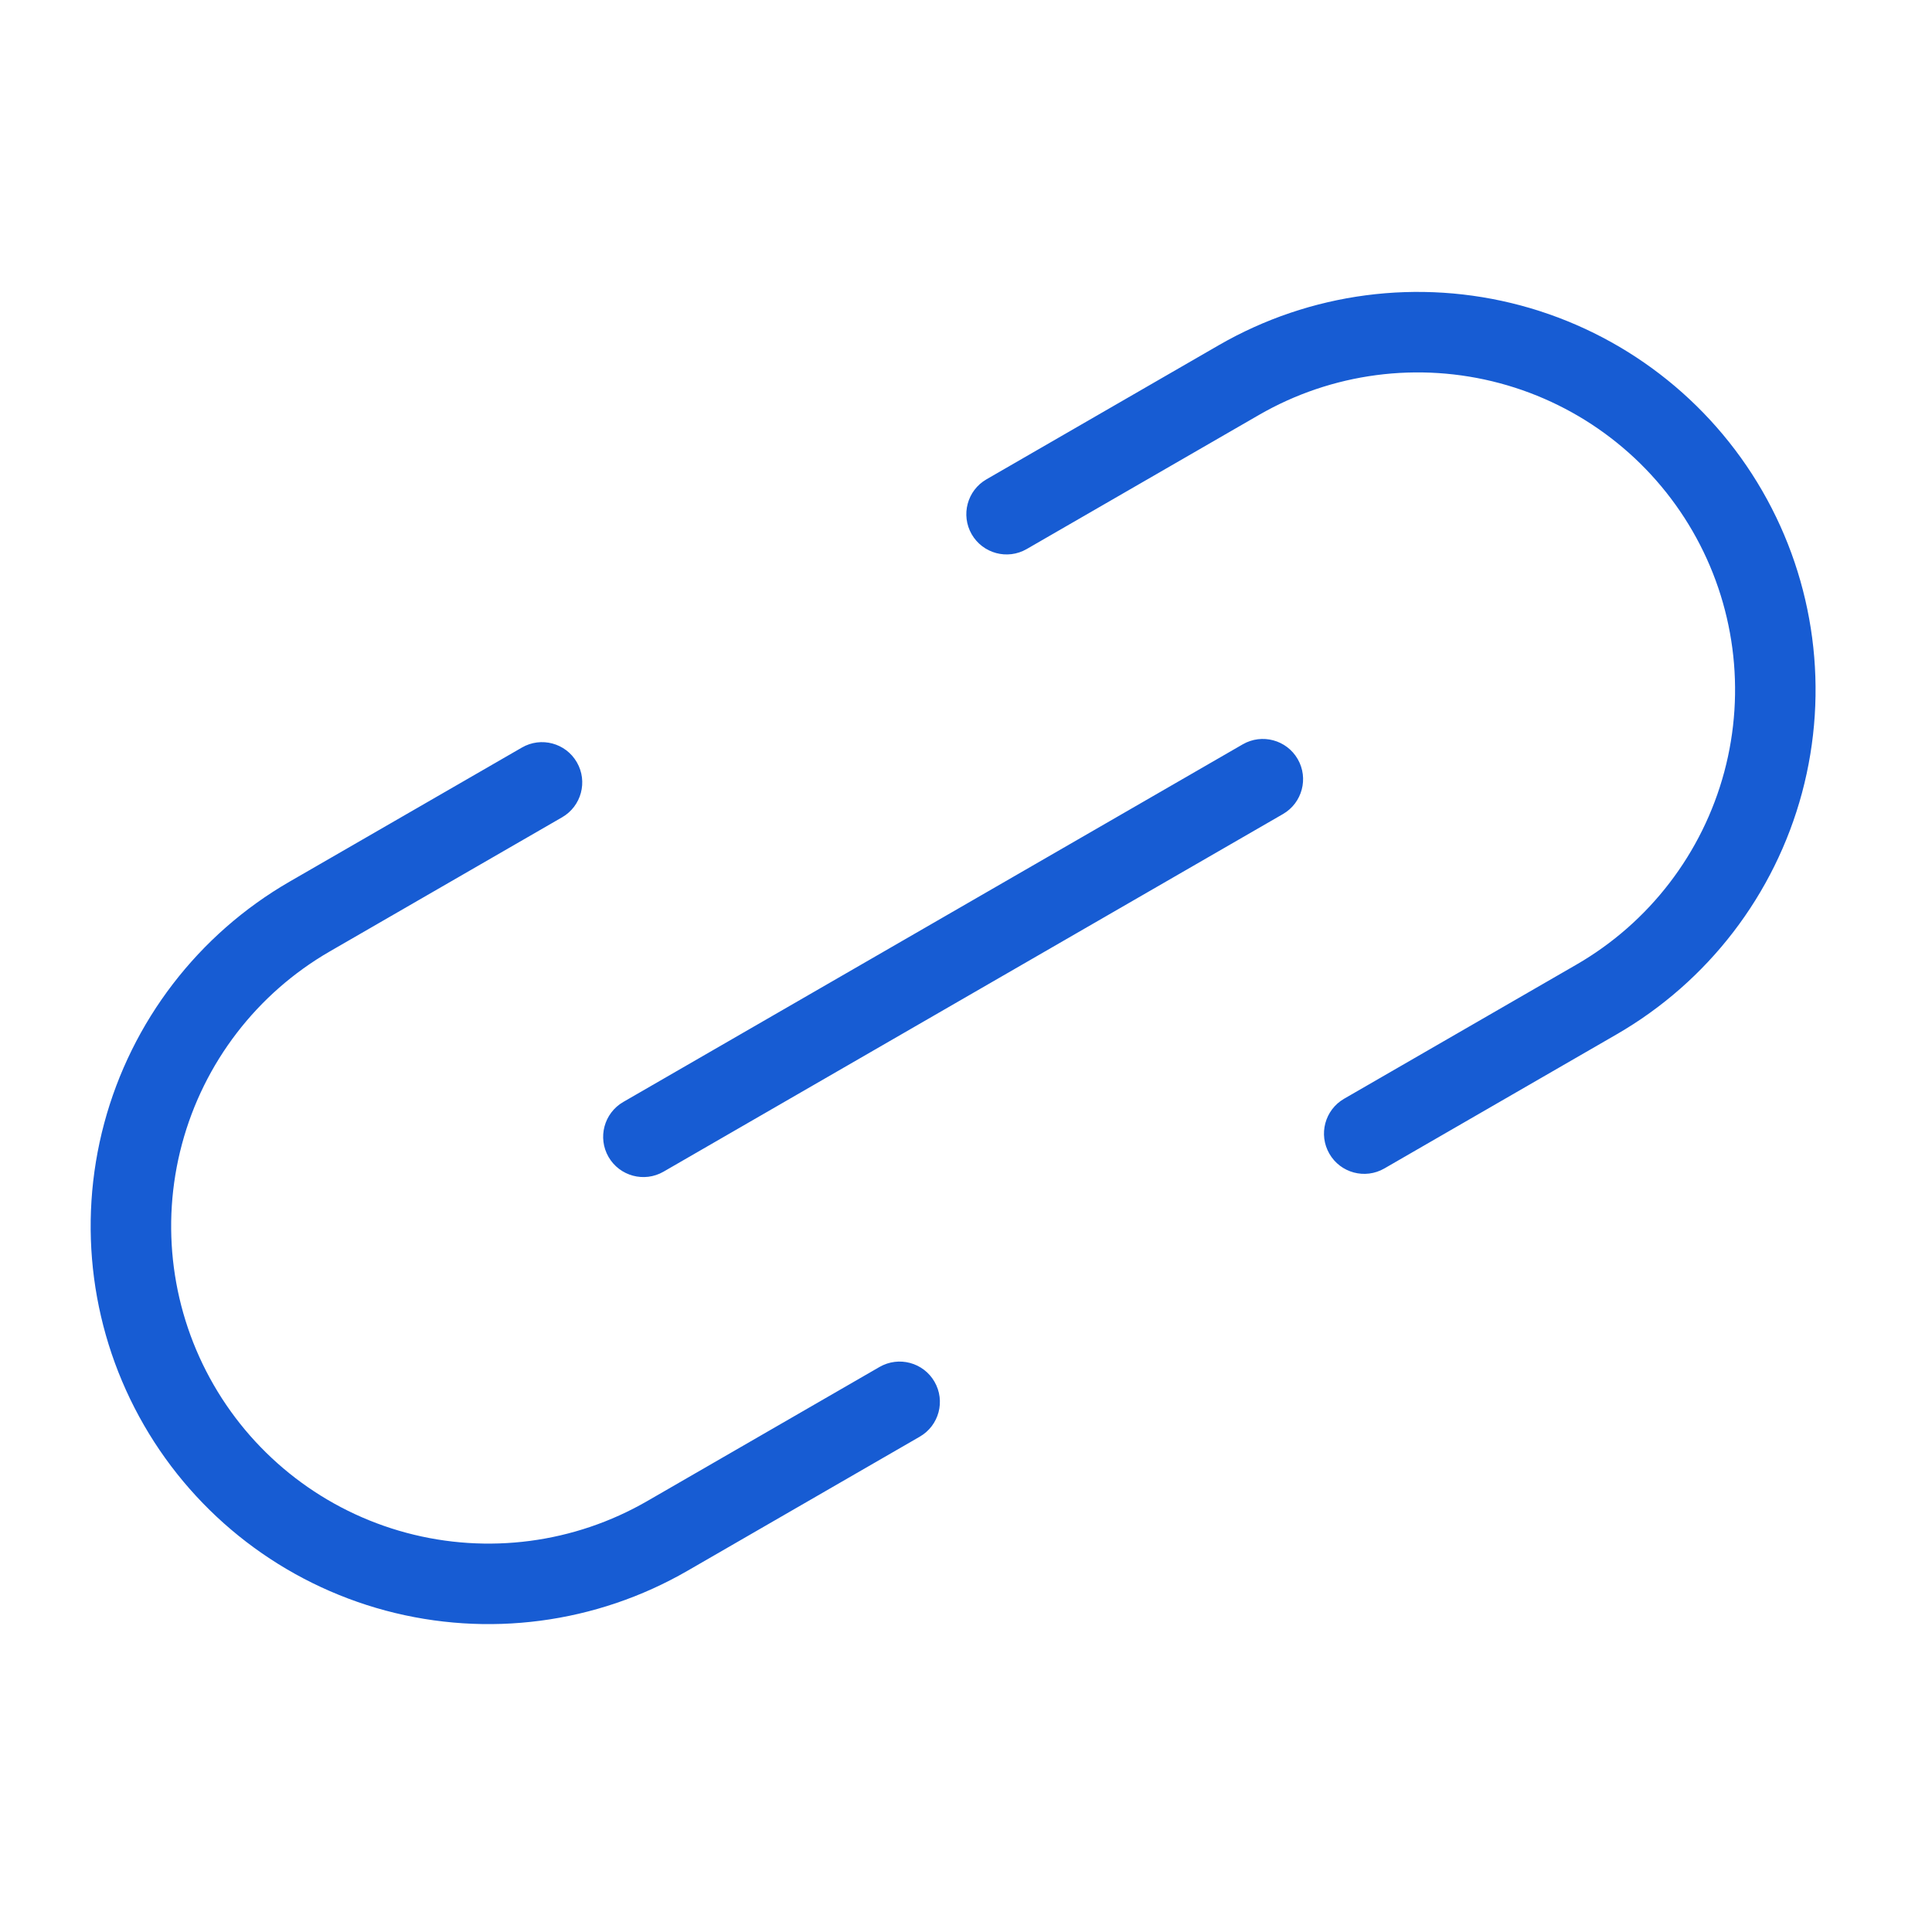 <svg width="48" height="48" viewBox="0 0 48 48" fill="none" xmlns="http://www.w3.org/2000/svg">
<g clip-path="url(#clip0_1225_18789)">
<path fill-rule="evenodd" clip-rule="evenodd" d="M2.589 27.907C3.268 25.375 4.924 23.215 7.195 21.904L12.966 18.573C13.444 18.296 14.056 18.46 14.332 18.939C14.608 19.417 14.444 20.029 13.966 20.305L8.195 23.637C6.384 24.682 5.062 26.404 4.521 28.425C3.98 30.445 4.263 32.597 5.309 34.408C6.354 36.219 8.077 37.541 10.097 38.082C12.117 38.623 14.269 38.34 16.08 37.294L21.851 33.962C22.33 33.686 22.941 33.85 23.217 34.328C23.494 34.807 23.33 35.418 22.851 35.694L17.08 39.026C14.81 40.337 12.111 40.692 9.579 40.014C7.047 39.335 4.887 37.679 3.577 35.408C2.266 33.138 1.911 30.439 2.589 27.907ZM24.142 13.275C23.866 12.796 24.03 12.185 24.508 11.909L30.279 8.577C32.55 7.266 35.248 6.911 37.781 7.589C40.313 8.268 42.472 9.924 43.783 12.195C45.094 14.465 45.449 17.164 44.771 19.696C44.092 22.228 42.435 24.387 40.165 25.698L34.394 29.03C33.915 29.306 33.304 29.143 33.028 28.664C32.752 28.186 32.915 27.575 33.394 27.298L39.165 23.966C40.976 22.921 42.297 21.198 42.839 19.178C43.38 17.158 43.097 15.006 42.051 13.195C41.005 11.384 39.283 10.062 37.263 9.521C35.243 8.98 33.091 9.263 31.279 10.309L25.508 13.641C25.03 13.917 24.419 13.753 24.142 13.275ZM15.119 28.744C14.843 28.266 15.007 27.654 15.485 27.378L30.875 18.493C31.353 18.217 31.965 18.381 32.241 18.859C32.517 19.337 32.353 19.949 31.875 20.225L16.485 29.11C16.007 29.386 15.395 29.222 15.119 28.744Z" fill="#175CD3"/>
</g>
<defs>
<clipPath id="clip0_1225_18789">
<rect width="48" height="48" fill="white"/>
</clipPath>
</defs>
</svg>
